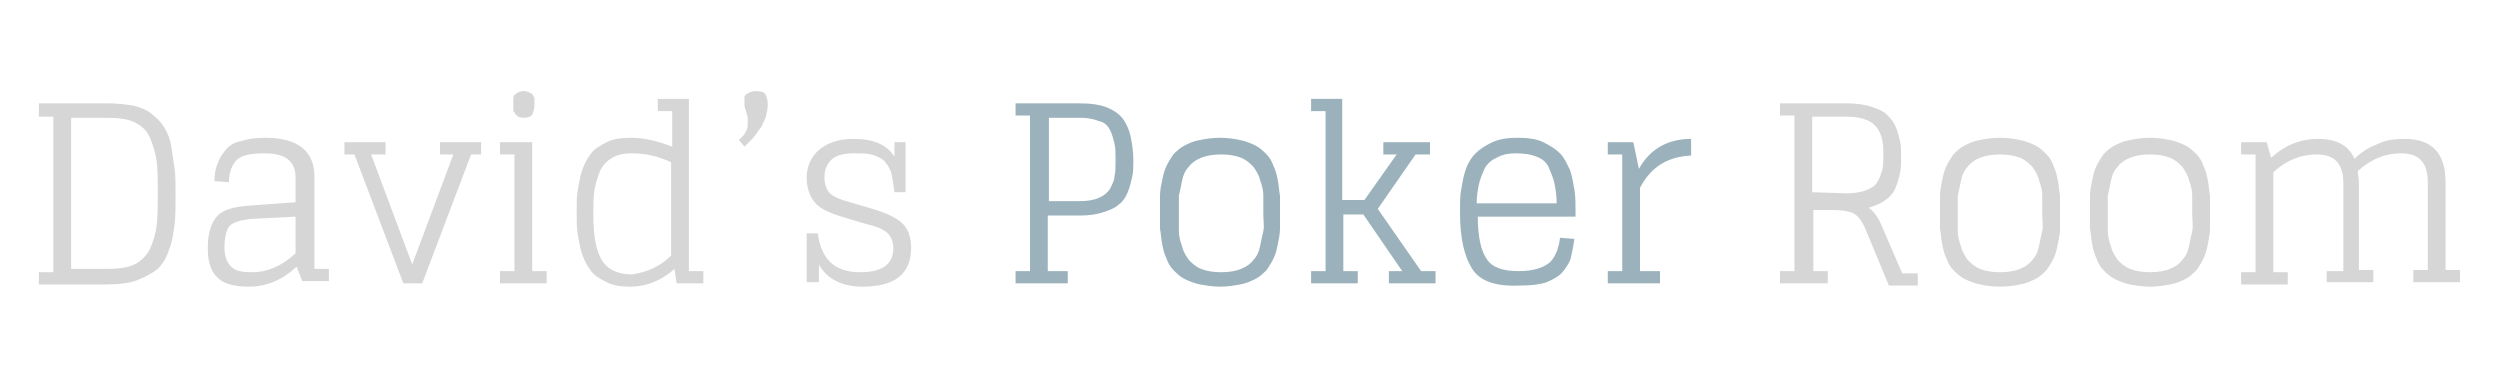 <?xml version="1.0" encoding="utf-8"?>
<!-- Generator: Adobe Illustrator 24.1.2, SVG Export Plug-In . SVG Version: 6.00 Build 0)  -->
<svg version="1.1" id="Layer_1" xmlns="http://www.w3.org/2000/svg" xmlns:xlink="http://www.w3.org/1999/xlink" x="0px" y="0px"
	 viewBox="0 0 225 35" style="enable-background:new 0 0 225 35;" xml:space="preserve">
<style type="text/css">
	.st0{fill:#D6D6D6;}
	.st1{fill:#9BB2BC;}
</style>
<path class="st0" d="M9.6,9.3c0.9,0,1.7,0.1,2.4,0.2c0.7,0.2,1.3,0.4,1.7,0.8c0.5,0.4,0.8,0.7,1.1,1.2s0.5,1,0.6,1.6
	c0.1,0.7,0.2,1.3,0.3,2c0.1,0.6,0.1,1.4,0.1,2.4c0,1.1,0,2.1-0.1,2.8c-0.1,0.7-0.2,1.5-0.5,2.2c-0.2,0.7-0.6,1.3-1,1.7
	c-0.5,0.4-1.1,0.7-1.8,1c-0.8,0.3-1.7,0.4-2.8,0.4H3.5v-1.1h1.3v-14H3.5V9.3h2.9H9.6z M6.4,10.6v13.6h3.2c1,0,1.9-0.1,2.5-0.4
	s1.1-0.8,1.4-1.4c0.3-0.7,0.5-1.3,0.6-2.1s0.1-1.7,0.1-2.9s0-2.1-0.1-2.9c-0.1-0.7-0.3-1.4-0.6-2.1c-0.3-0.7-0.8-1.1-1.4-1.4
	c-0.6-0.3-1.5-0.4-2.5-0.4C9.6,10.6,6.4,10.6,6.4,10.6z M26.7,24c-1.3,1.2-2.7,1.8-4.3,1.8c-1.4,0-2.4-0.3-2.9-0.9
	c-0.6-0.6-0.8-1.5-0.8-2.6c0-1.3,0.3-2.2,0.8-2.8c0.5-0.6,1.5-0.9,3-1l4.1-0.3V16c0-1.5-0.9-2.2-2.8-2.2c-1.3,0-2.1,0.2-2.5,0.6
	c-0.4,0.4-0.7,1.1-0.7,2l-1.3-0.1c0-0.6,0.1-1.2,0.3-1.6c0.1-0.4,0.4-0.8,0.7-1.2c0.3-0.4,0.8-0.7,1.4-0.8c0.6-0.2,1.3-0.3,2.2-0.3
	c2.9,0,4.4,1.2,4.4,3.5v8.3h1.3v1.1h-2.4L26.7,24z M26.6,22.8v-3.3l-4,0.2c-0.9,0.1-1.6,0.3-1.9,0.6c-0.3,0.3-0.5,1-0.5,2
	c0,0.7,0.2,1.3,0.6,1.7c0.4,0.4,1,0.5,1.9,0.5C24,24.5,25.3,24,26.6,22.8z M34.7,13.9h-1.3l3.7,9.9l3.7-9.9h-1.2v-1.1h3.7v1.1h-0.9
	L38,25.5h-1.7l-4.4-11.6H31v-1.1h3.7V13.9z M45,12.8h2.9v11.6h1.3v1.1H45v-1.1h1.3V13.9H45V12.8z M46.5,10.4
	c-0.1-0.1-0.2-0.3-0.3-0.4c0-0.1,0-0.3,0-0.6s0-0.4,0-0.6c0-0.1,0.1-0.3,0.3-0.4c0.1-0.1,0.4-0.2,0.6-0.2c0.3,0,0.5,0.1,0.7,0.2
	C48,8.5,48,8.7,48.1,8.8c0,0.1,0,0.3,0,0.6c0,0.4-0.1,0.7-0.2,0.9c-0.1,0.2-0.4,0.3-0.8,0.3C46.8,10.6,46.6,10.5,46.5,10.4z
	 M60.7,24.2c-1.2,1.1-2.6,1.6-4,1.6c-0.8,0-1.5-0.1-2.1-0.4s-1.1-0.6-1.4-1c-0.3-0.4-0.6-0.9-0.8-1.5s-0.3-1.2-0.4-1.8
	c-0.1-0.6-0.1-1.2-0.1-2s0-1.5,0.1-2c0.1-0.6,0.2-1.2,0.4-1.8s0.5-1.1,0.8-1.5s0.8-0.7,1.4-1c0.6-0.3,1.3-0.4,2.2-0.4
	c1.2,0,2.4,0.3,3.7,0.8V10h-1.3V8.9H62v15.5h1.3v1.1h-2.4L60.7,24.2z M60.4,23v-8.4c-1.1-0.5-2.2-0.8-3.5-0.8
	c-0.7,0-1.3,0.1-1.8,0.4c-0.5,0.3-0.8,0.6-1.1,1.2c-0.2,0.5-0.4,1.1-0.5,1.7s-0.1,1.3-0.1,2.2c0,1.8,0.2,3.1,0.7,4s1.4,1.4,2.8,1.4
	C58.2,24.5,59.4,24,60.4,23z M67,9.4c0-0.3,0-0.5,0-0.6c0-0.2,0.1-0.3,0.3-0.4c0.2-0.1,0.4-0.2,0.7-0.2c0.5,0,0.8,0.1,0.9,0.3
	s0.2,0.5,0.2,0.9s-0.1,0.8-0.2,1.2c-0.2,0.4-0.3,0.8-0.6,1.1c-0.2,0.3-0.4,0.6-0.6,0.8s-0.4,0.4-0.5,0.5L67,13.2l-0.5-0.6
	c0.2-0.2,0.3-0.3,0.4-0.4s0.2-0.3,0.3-0.5c0.1-0.2,0.1-0.5,0.1-0.8c0-0.1,0-0.4-0.1-0.7C67.1,9.9,67,9.6,67,9.4z M81.5,12.8v4.5h-1
	c-0.1-0.8-0.2-1.4-0.3-1.8c-0.2-0.5-0.4-0.8-0.7-1.1c-0.3-0.2-0.7-0.4-1.1-0.5s-0.9-0.1-1.6-0.1c-0.9,0-1.6,0.2-2,0.6
	c-0.4,0.4-0.6,0.9-0.6,1.6c0,0.6,0.2,1.1,0.5,1.4c0.3,0.3,1,0.6,1.8,0.8l1.7,0.5c1.4,0.4,2.3,0.8,2.9,1.3s0.9,1.3,0.9,2.3
	c0,2.4-1.5,3.5-4.4,3.5c-1.8,0-3.2-0.7-3.9-2v1.6h-1.1V21h1c0.3,2.3,1.5,3.5,3.8,3.5c2,0,3-0.7,3-2.2c0-0.5-0.2-1-0.5-1.3
	s-0.9-0.6-1.8-0.8l-1.7-0.5c-1.4-0.4-2.4-0.8-2.9-1.3s-0.9-1.3-0.9-2.4c0-1,0.4-1.9,1.1-2.5s1.7-1,3.1-1c1.8,0,3,0.5,3.7,1.6v-1.3
	C80.5,12.8,81.5,12.8,81.5,12.8z"/>
<path class="st1" d="M94.3,19.4v5h1.8v1.1h-4.7v-1.1h1.3v-14h-1.3V9.3h1.3h4.4c1,0,1.9,0.1,2.6,0.4c0.7,0.3,1.2,0.7,1.5,1.2
	s0.5,1,0.6,1.6c0.1,0.5,0.2,1.2,0.2,1.9c0,0.6,0,1.1-0.1,1.5s-0.2,0.9-0.4,1.4s-0.5,0.9-0.8,1.1c-0.3,0.3-0.8,0.5-1.4,0.7
	s-1.3,0.3-2.2,0.3H94.3z M97.2,18.1c0.7,0,1.3-0.1,1.7-0.3c0.5-0.2,0.8-0.5,1-0.8c0.2-0.4,0.4-0.8,0.4-1.1c0.1-0.4,0.1-0.9,0.1-1.5
	s0-1.1-0.1-1.5s-0.2-0.8-0.4-1.2c-0.2-0.4-0.5-0.7-1-0.8c-0.5-0.2-1-0.3-1.7-0.3h-2.8v7.5C94.4,18.1,97.2,18.1,97.2,18.1z M108,25.6
	c-0.5-0.1-1-0.3-1.4-0.5s-0.7-0.5-1-0.8s-0.5-0.7-0.6-1c-0.2-0.4-0.3-0.8-0.4-1.3s-0.1-0.9-0.2-1.4c0-0.4,0-0.9,0-1.5s0-1,0-1.5
	s0.1-0.9,0.2-1.4s0.2-0.9,0.4-1.3c0.2-0.4,0.4-0.7,0.6-1c0.3-0.3,0.6-0.6,1-0.8s0.8-0.4,1.4-0.5c0.5-0.1,1.1-0.2,1.8-0.2
	s1.3,0.1,1.8,0.2c0.5,0.1,1,0.3,1.4,0.5s0.7,0.5,1,0.8s0.5,0.7,0.6,1c0.2,0.4,0.3,0.8,0.4,1.3s0.1,0.9,0.2,1.4c0,0.4,0,0.9,0,1.5
	s0,1,0,1.5c0,0.4-0.1,0.9-0.2,1.4s-0.2,0.9-0.4,1.3c-0.2,0.4-0.4,0.7-0.6,1c-0.3,0.3-0.6,0.6-1,0.8c-0.4,0.2-0.8,0.4-1.4,0.5
	c-0.5,0.1-1.1,0.2-1.8,0.2S108.6,25.7,108,25.6z M111.7,24.2c0.5-0.2,0.9-0.5,1.1-0.8c0.3-0.3,0.5-0.7,0.6-1.2s0.2-1,0.3-1.4
	s0-0.9,0-1.6c0-0.6,0-1.2,0-1.6s-0.1-0.9-0.3-1.4c-0.1-0.5-0.4-0.9-0.6-1.2c-0.3-0.3-0.6-0.6-1.1-0.8s-1.1-0.3-1.8-0.3
	s-1.3,0.1-1.8,0.3s-0.9,0.5-1.1,0.8c-0.3,0.3-0.5,0.7-0.6,1.2s-0.2,1-0.3,1.4c0,0.4,0,1,0,1.6s0,1.2,0,1.6s0.1,0.9,0.3,1.4
	c0.1,0.5,0.4,0.9,0.6,1.2c0.3,0.3,0.6,0.6,1.1,0.8s1.1,0.3,1.8,0.3S111.2,24.4,111.7,24.2z M117.9,8.9h2.9V18h2l2.9-4.1h-1.2v-1.1
	h4.2v1.1h-1.3l-3.4,4.9l3.9,5.6h1.3v1.1H125v-1.1h1.2l-3.5-5.1h-1.8v5.1h1.3v1.1H118v-1.1h1.3V10H118V8.9H117.9z M132.5,24.2
	c-0.7-1.1-1.1-2.7-1.1-5.1c0-0.8,0-1.5,0.1-2c0.1-0.6,0.2-1.2,0.4-1.8s0.5-1.1,0.9-1.5s0.9-0.7,1.5-1c0.7-0.3,1.4-0.4,2.3-0.4
	c0.9,0,1.7,0.1,2.3,0.4c0.6,0.3,1.1,0.6,1.5,1s0.6,0.9,0.9,1.5c0.2,0.6,0.3,1.2,0.4,1.8c0.1,0.6,0.1,1.2,0.1,2v0.4H133
	c0,1.8,0.3,3.1,0.8,3.8c0.5,0.8,1.5,1.1,2.9,1.1c1.3,0,2.2-0.3,2.8-0.8c0.5-0.5,0.8-1.3,0.9-2.2l1.3,0.1c-0.1,0.6-0.2,1.2-0.3,1.6
	c-0.1,0.5-0.4,0.9-0.7,1.3s-0.8,0.7-1.5,1c-0.6,0.2-1.4,0.3-2.4,0.3C134.6,25.8,133.2,25.3,132.5,24.2z M134.7,14.2
	c-0.5,0.2-0.9,0.6-1.1,1c-0.2,0.5-0.4,0.9-0.5,1.4s-0.2,1-0.2,1.7h7.2c0-0.7-0.1-1.3-0.2-1.8s-0.3-0.9-0.5-1.4s-0.6-0.8-1.1-1
	s-1.1-0.3-1.9-0.3C135.8,13.8,135.2,13.9,134.7,14.2z M147.5,15.2c1-1.8,2.6-2.7,4.7-2.7V14c-2.1,0.1-3.6,1-4.6,2.9v7.5h1.8v1.1
	h-4.7v-1.1h1.3V13.9h-1.3v-1.1h1.3h1L147.5,15.2z"/>
<path class="st0" d="M163.2,18.7v5.7h1.3v1.1h-4.3v-1.1h1.3v-14h-1.3V9.3h1.3h4.7c0.8,0,1.6,0.1,2.2,0.3c0.6,0.2,1.1,0.4,1.4,0.7
	c0.3,0.3,0.6,0.6,0.8,1.1c0.2,0.4,0.3,0.9,0.4,1.3s0.1,0.9,0.1,1.4c0,0.6,0,1-0.1,1.5c-0.1,0.4-0.2,0.8-0.4,1.3s-0.5,0.8-0.9,1.1
	c-0.4,0.3-0.9,0.5-1.5,0.7c0.4,0.3,0.8,0.8,1.1,1.5l1.9,4.4h1.4v1.1H170l-2.2-5.3c-0.3-0.6-0.6-1-1-1.2s-1-0.3-1.8-0.3h-1.8V18.7z
	 M166.2,17.4c0.7,0,1.3-0.1,1.8-0.3s0.8-0.4,1-0.8c0.2-0.3,0.3-0.7,0.4-1c0.1-0.4,0.1-0.8,0.1-1.3s0-1-0.1-1.4s-0.2-0.7-0.4-1
	s-0.5-0.6-1-0.8s-1-0.3-1.8-0.3h-3.1v6.8L166.2,17.4L166.2,17.4z M178.2,25.6c-0.5-0.1-1-0.3-1.4-0.5s-0.7-0.5-1-0.8s-0.5-0.7-0.6-1
	c-0.2-0.4-0.3-0.8-0.4-1.3c-0.1-0.5-0.1-0.9-0.2-1.4c0-0.4,0-0.9,0-1.5s0-1,0-1.5c0-0.4,0.1-0.9,0.2-1.4s0.2-0.9,0.4-1.3
	c0.2-0.4,0.4-0.7,0.6-1c0.3-0.3,0.6-0.6,1-0.8s0.8-0.4,1.4-0.5c0.5-0.1,1.1-0.2,1.8-0.2s1.3,0.1,1.8,0.2c0.5,0.1,1,0.3,1.4,0.5
	s0.7,0.5,1,0.8s0.5,0.7,0.6,1c0.2,0.4,0.3,0.8,0.4,1.3s0.1,0.9,0.2,1.4c0,0.4,0,0.9,0,1.5s0,1,0,1.5c0,0.4-0.1,0.9-0.2,1.4
	c-0.1,0.5-0.2,0.9-0.4,1.3s-0.4,0.7-0.6,1c-0.3,0.3-0.6,0.6-1,0.8c-0.4,0.2-0.8,0.4-1.4,0.5c-0.5,0.1-1.1,0.2-1.8,0.2
	S178.7,25.7,178.2,25.6z M181.8,24.2c0.5-0.2,0.9-0.5,1.1-0.8c0.3-0.3,0.5-0.7,0.6-1.2s0.2-1,0.3-1.4s0-0.9,0-1.6c0-0.6,0-1.2,0-1.6
	s-0.1-0.9-0.3-1.4c-0.1-0.5-0.4-0.9-0.6-1.2c-0.3-0.3-0.6-0.6-1.1-0.8s-1.1-0.3-1.8-0.3s-1.3,0.1-1.8,0.3s-0.9,0.5-1.1,0.8
	c-0.3,0.3-0.5,0.7-0.6,1.2s-0.2,1-0.3,1.4c0,0.4,0,1,0,1.6s0,1.2,0,1.6s0.1,0.9,0.3,1.4c0.1,0.5,0.4,0.9,0.6,1.2
	c0.3,0.3,0.6,0.6,1.1,0.8c0.5,0.2,1.1,0.3,1.8,0.3S181.3,24.4,181.8,24.2z M191.7,25.6c-0.5-0.1-1-0.3-1.4-0.5s-0.7-0.5-1-0.8
	s-0.5-0.7-0.6-1c-0.2-0.4-0.3-0.8-0.4-1.3c-0.1-0.5-0.1-0.9-0.2-1.4c0-0.4,0-0.9,0-1.5s0-1,0-1.5c0-0.4,0.1-0.9,0.2-1.4
	s0.2-0.9,0.4-1.3c0.2-0.4,0.4-0.7,0.6-1c0.3-0.3,0.6-0.6,1-0.8s0.8-0.4,1.4-0.5c0.5-0.1,1.1-0.2,1.8-0.2s1.3,0.1,1.8,0.2
	c0.5,0.1,1,0.3,1.4,0.5s0.7,0.5,1,0.8s0.5,0.7,0.6,1c0.2,0.4,0.3,0.8,0.4,1.3s0.1,0.9,0.2,1.4c0,0.4,0,0.9,0,1.5s0,1,0,1.5
	c0,0.4-0.1,0.9-0.2,1.4c-0.1,0.5-0.2,0.9-0.4,1.3s-0.4,0.7-0.6,1c-0.3,0.3-0.6,0.6-1,0.8c-0.4,0.2-0.8,0.4-1.4,0.5
	c-0.5,0.1-1.1,0.2-1.8,0.2S192.2,25.7,191.7,25.6z M195.3,24.2c0.5-0.2,0.9-0.5,1.1-0.8c0.3-0.3,0.5-0.7,0.6-1.2s0.2-1,0.3-1.4
	s0-0.9,0-1.6c0-0.6,0-1.2,0-1.6s-0.1-0.9-0.3-1.4c-0.1-0.5-0.4-0.9-0.6-1.2c-0.3-0.3-0.6-0.6-1.1-0.8s-1.1-0.3-1.8-0.3
	s-1.3,0.1-1.8,0.3s-0.9,0.5-1.1,0.8c-0.3,0.3-0.5,0.7-0.6,1.2s-0.2,1-0.3,1.4c0,0.4,0,1,0,1.6s0,1.2,0,1.6s0.1,0.9,0.3,1.4
	c0.1,0.5,0.4,0.9,0.6,1.2c0.3,0.3,0.6,0.6,1.1,0.8c0.5,0.2,1.1,0.3,1.8,0.3S194.8,24.4,195.3,24.2z M209.6,24.4h1.3v-7.9
	c0-1.8-0.8-2.6-2.4-2.6c-1.4,0-2.7,0.5-3.9,1.6v9h1.3v1.1h-4.2v-1.1h1.3V13.9h-1.3v-1.1h1.3h1l0.4,1.4c1.2-1.1,2.6-1.7,4.2-1.7
	c1.7,0,2.8,0.6,3.3,1.8c0.5-0.5,1.2-1,2-1.3c0.8-0.4,1.6-0.5,2.5-0.5c2.5,0,3.7,1.3,3.7,3.9v7.9h1.3v1.1h-4.2v-1.1h1.3v-7.9
	c0-1.8-0.8-2.6-2.4-2.6c-1.4,0-2.7,0.5-3.9,1.6c0,0.3,0.1,0.6,0.1,1v7.9h1.3v1.1h-4.2v-1H209.6z"/>
</svg>
